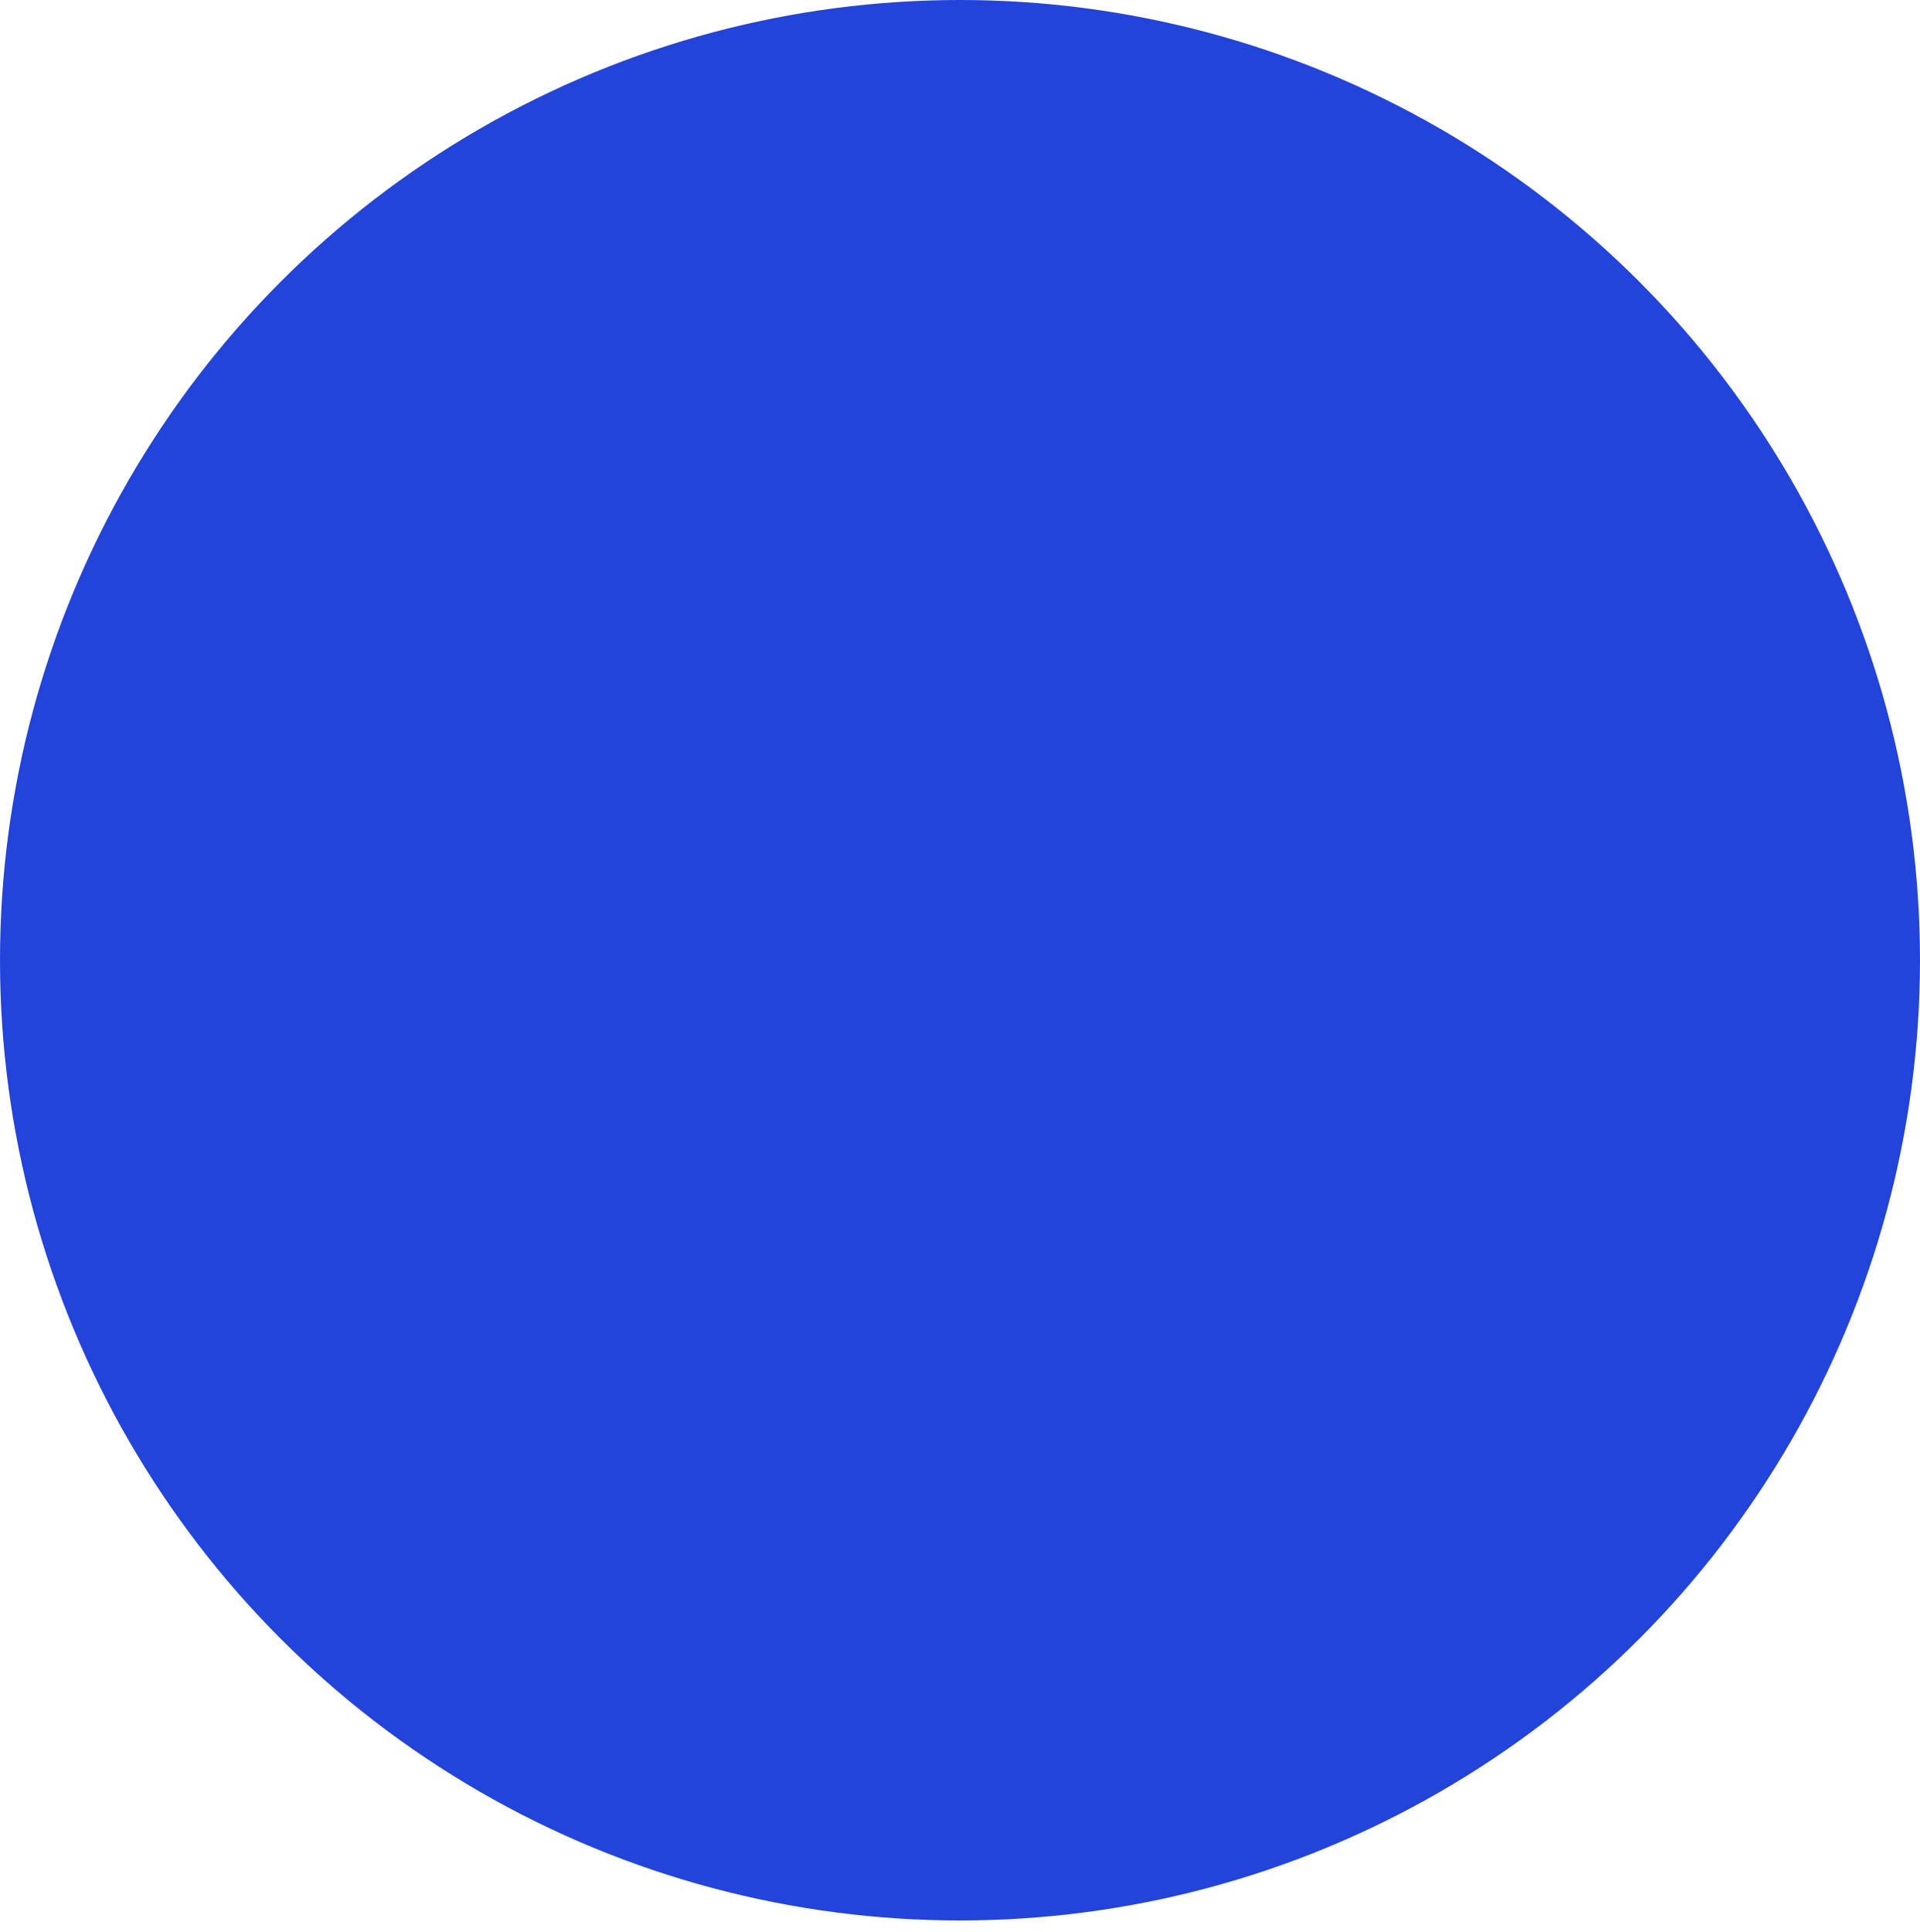 <?xml version="1.0" encoding="utf-8"?>
<!-- Generator: Adobe Illustrator 25.4.1, SVG Export Plug-In . SVG Version: 6.00 Build 0)  -->
<svg version="1.1" xmlns="http://www.w3.org/2000/svg" xmlns:xlink="http://www.w3.org/1999/xlink" x="0px" y="0px"
	 viewBox="0 0 425 427.6" style="enable-background:new 0 0 425 427.6;" xml:space="preserve">
<style type="text/css">
	.st0{display:none;}
	.st1{display:inline;}
	.st2{display:inline;fill:#E23027;}
	.st3{display:inline;fill:#2344DB;}
	.st4{display:inline;fill:#7ED957;}
	.st5{display:inline;fill:#FFFFFF;}
	.st6{fill:#2344DB;}
</style>
<g id="Ebene_4" class="st0">
	<g class="st1">
		<path d="M39.6,223.5H7.5v35.6h32.1c6.6,0,10.1-3.5,10.1-10.1c0-3.4-0.9-6-2.7-7.7c1.8-1.7,2.7-4.3,2.7-7.7
			C49.8,227,46.3,223.5,39.6,223.5z M39.6,254.3H12.5v-10.5h27.2c3.6,0,5.2,1.6,5.2,5.2C44.9,252.6,43.3,254.3,39.6,254.3z
			 M39.6,238.9H12.5v-10.5h27.2c3.6,0,5.2,1.6,5.2,5.2C44.9,237.2,43.3,238.9,39.6,238.9z"/>
		<path d="M70.9,259.2h5.8l5.5-8.8h24.2l5.5,8.8h5.8l-23.3-37.4L70.9,259.2z M85.1,245.5l9-14.5l9,14.5H85.1z"/>
		<polygon points="145.1,223.5 140.2,223.5 140.2,259.2 182.4,259.2 182.4,254.3 145.1,254.3 		"/>
		<rect x="207.3" y="223.5" width="4.9" height="35.6"/>
		<path d="M270.8,223.5h-22c-6.6,0-10.1,3.5-10.1,10.1s3.5,10.1,10.1,10.1h22c3.6,0,5.2,1.6,5.2,5.2c0,3.6-1.6,5.2-5.2,5.2h-22
			c-3.6,0-5.2-1.6-5.2-5.2v-1.4h-4.9v1.4c0,6.6,3.5,10.1,10.1,10.1h22c6.6,0,10.1-3.5,10.1-10.1s-3.5-10.1-10.1-10.1h-22
			c-3.6,0-5.2-1.6-5.2-5.2c0-3.6,1.6-5.2,5.2-5.2h22c3.6,0,5.2,1.6,5.2,5.2v1.4h4.9v-1.4C280.9,227,277.4,223.5,270.8,223.5z"/>
		<path d="M339.5,223.5h-22c-6.6,0-10.1,3.5-10.1,10.1V249c0,6.6,3.5,10.1,10.1,10.1h22c6.6,0,10.1-3.5,10.1-10.1v-15.4
			C349.6,227,346.1,223.5,339.5,223.5z M339.5,254.3h-22c-3.6,0-5.2-1.6-5.2-5.2v-15.4c0-3.6,1.6-5.2,5.2-5.2h22
			c3.6,0,5.2,1.6,5.2,5.2V249C344.7,252.6,343.1,254.3,339.5,254.3z"/>
		<polygon points="381,254.3 381,223.5 376.1,223.5 376.1,259.2 418.3,259.2 418.3,254.3 		"/>
	</g>
	<circle class="st2" cx="25.8" cy="185" r="19.1"/>
	<circle class="st3" cx="94.2" cy="185" r="19.1"/>
	<circle class="st4" cx="162.7" cy="185" r="19.1"/>
	<polygon class="st5" points="33,182.6 28.2,182.6 28.2,177.8 23.4,177.8 23.4,182.6 18.7,182.6 18.7,187.4 23.4,187.4 23.4,192.2 
		28.2,192.2 28.2,187.4 33,187.4 	"/>
</g>
<g id="Ebene_2">
	<circle class="st6" cx="212.5" cy="212.5" r="212.5"/>
</g>
<g id="Ebene_2_Kopie" class="st0">
	<circle class="st4" cx="212.5" cy="212.5" r="212.5"/>
</g>
<g id="Ebene_3" class="st0">
	<circle class="st2" cx="212.5" cy="212.5" r="212.5"/>
	<polygon class="st5" points="292.5,186 239,186 239,133 186,133 186,186 133,186 133,239.5 186,239.5 186,292.5 239,292.5 
		239,239.5 292.5,239.5 	"/>
</g>
</svg>
